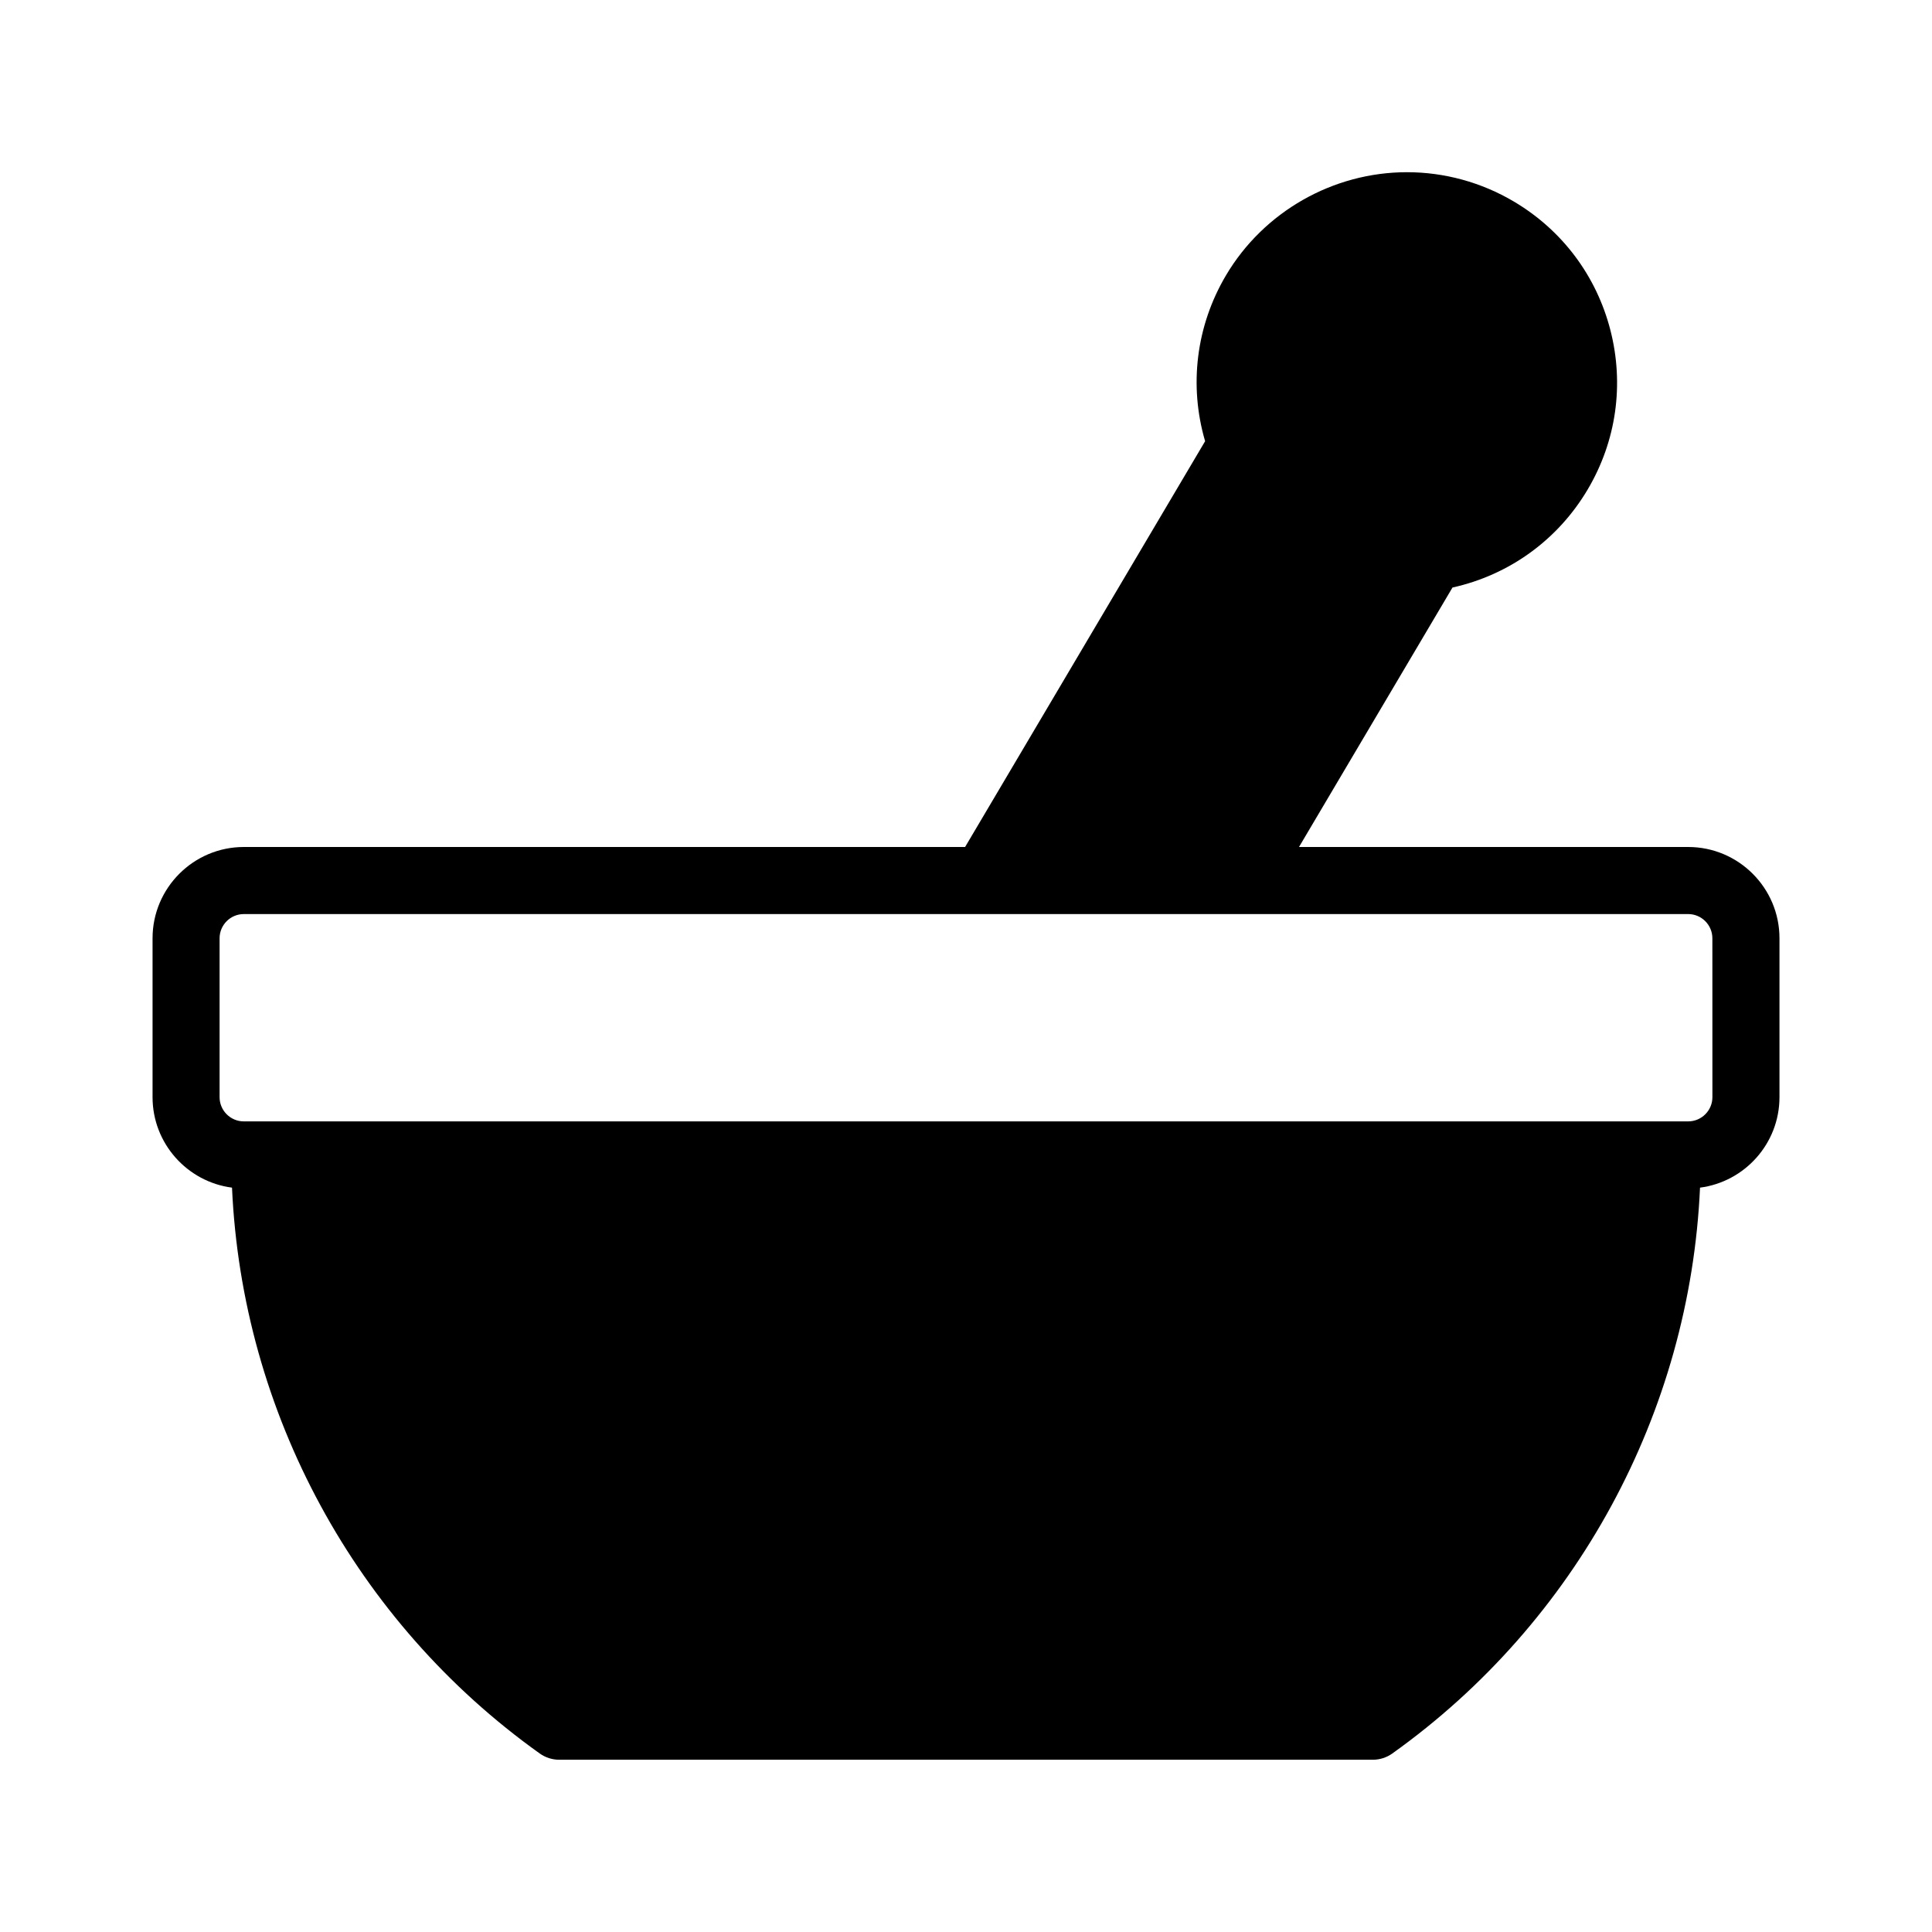 <?xml version="1.0" encoding="UTF-8"?>
<!-- Uploaded to: ICON Repo, www.svgrepo.com, Generator: ICON Repo Mixer Tools -->
<svg fill="#000000" width="800px" height="800px" version="1.1" viewBox="144 144 512 512" xmlns="http://www.w3.org/2000/svg">
 <path d="m591.38 368.46h-103.13l40.672-68.758c15.035-3.328 27.934-12.633 35.84-26 7.578-12.812 9.707-27.797 6.008-42.211-3.699-14.402-12.789-26.508-25.59-34.086-8.59-5.086-18.383-7.769-28.312-7.769-19.617 0-38 10.48-47.98 27.352-7.906 13.367-9.848 29.164-5.519 43.934l-63.609 107.54h-191.14c-13.34 0-24.191 10.855-24.191 24.191v42.105c0 12.273 9.199 22.438 21.055 23.98 2.676 59.57 32.723 115.13 81.555 149.96 1.512 1.074 3.312 1.652 5.164 1.652h215.61c1.848 0 3.656-0.578 5.156-1.652 48.84-34.836 78.887-90.395 81.555-149.96 11.863-1.543 21.055-11.707 21.055-23.98v-42.105c0.004-13.336-10.848-24.191-24.191-24.191zm6.426 66.301c0 3.543-2.883 6.418-6.426 6.418h-382.77c-3.543 0-6.418-2.883-6.418-6.418v-42.105c0-3.543 2.883-6.418 6.418-6.418l196.21-0.004h186.55c3.547 0 6.426 2.883 6.426 6.418z"/>
</svg>